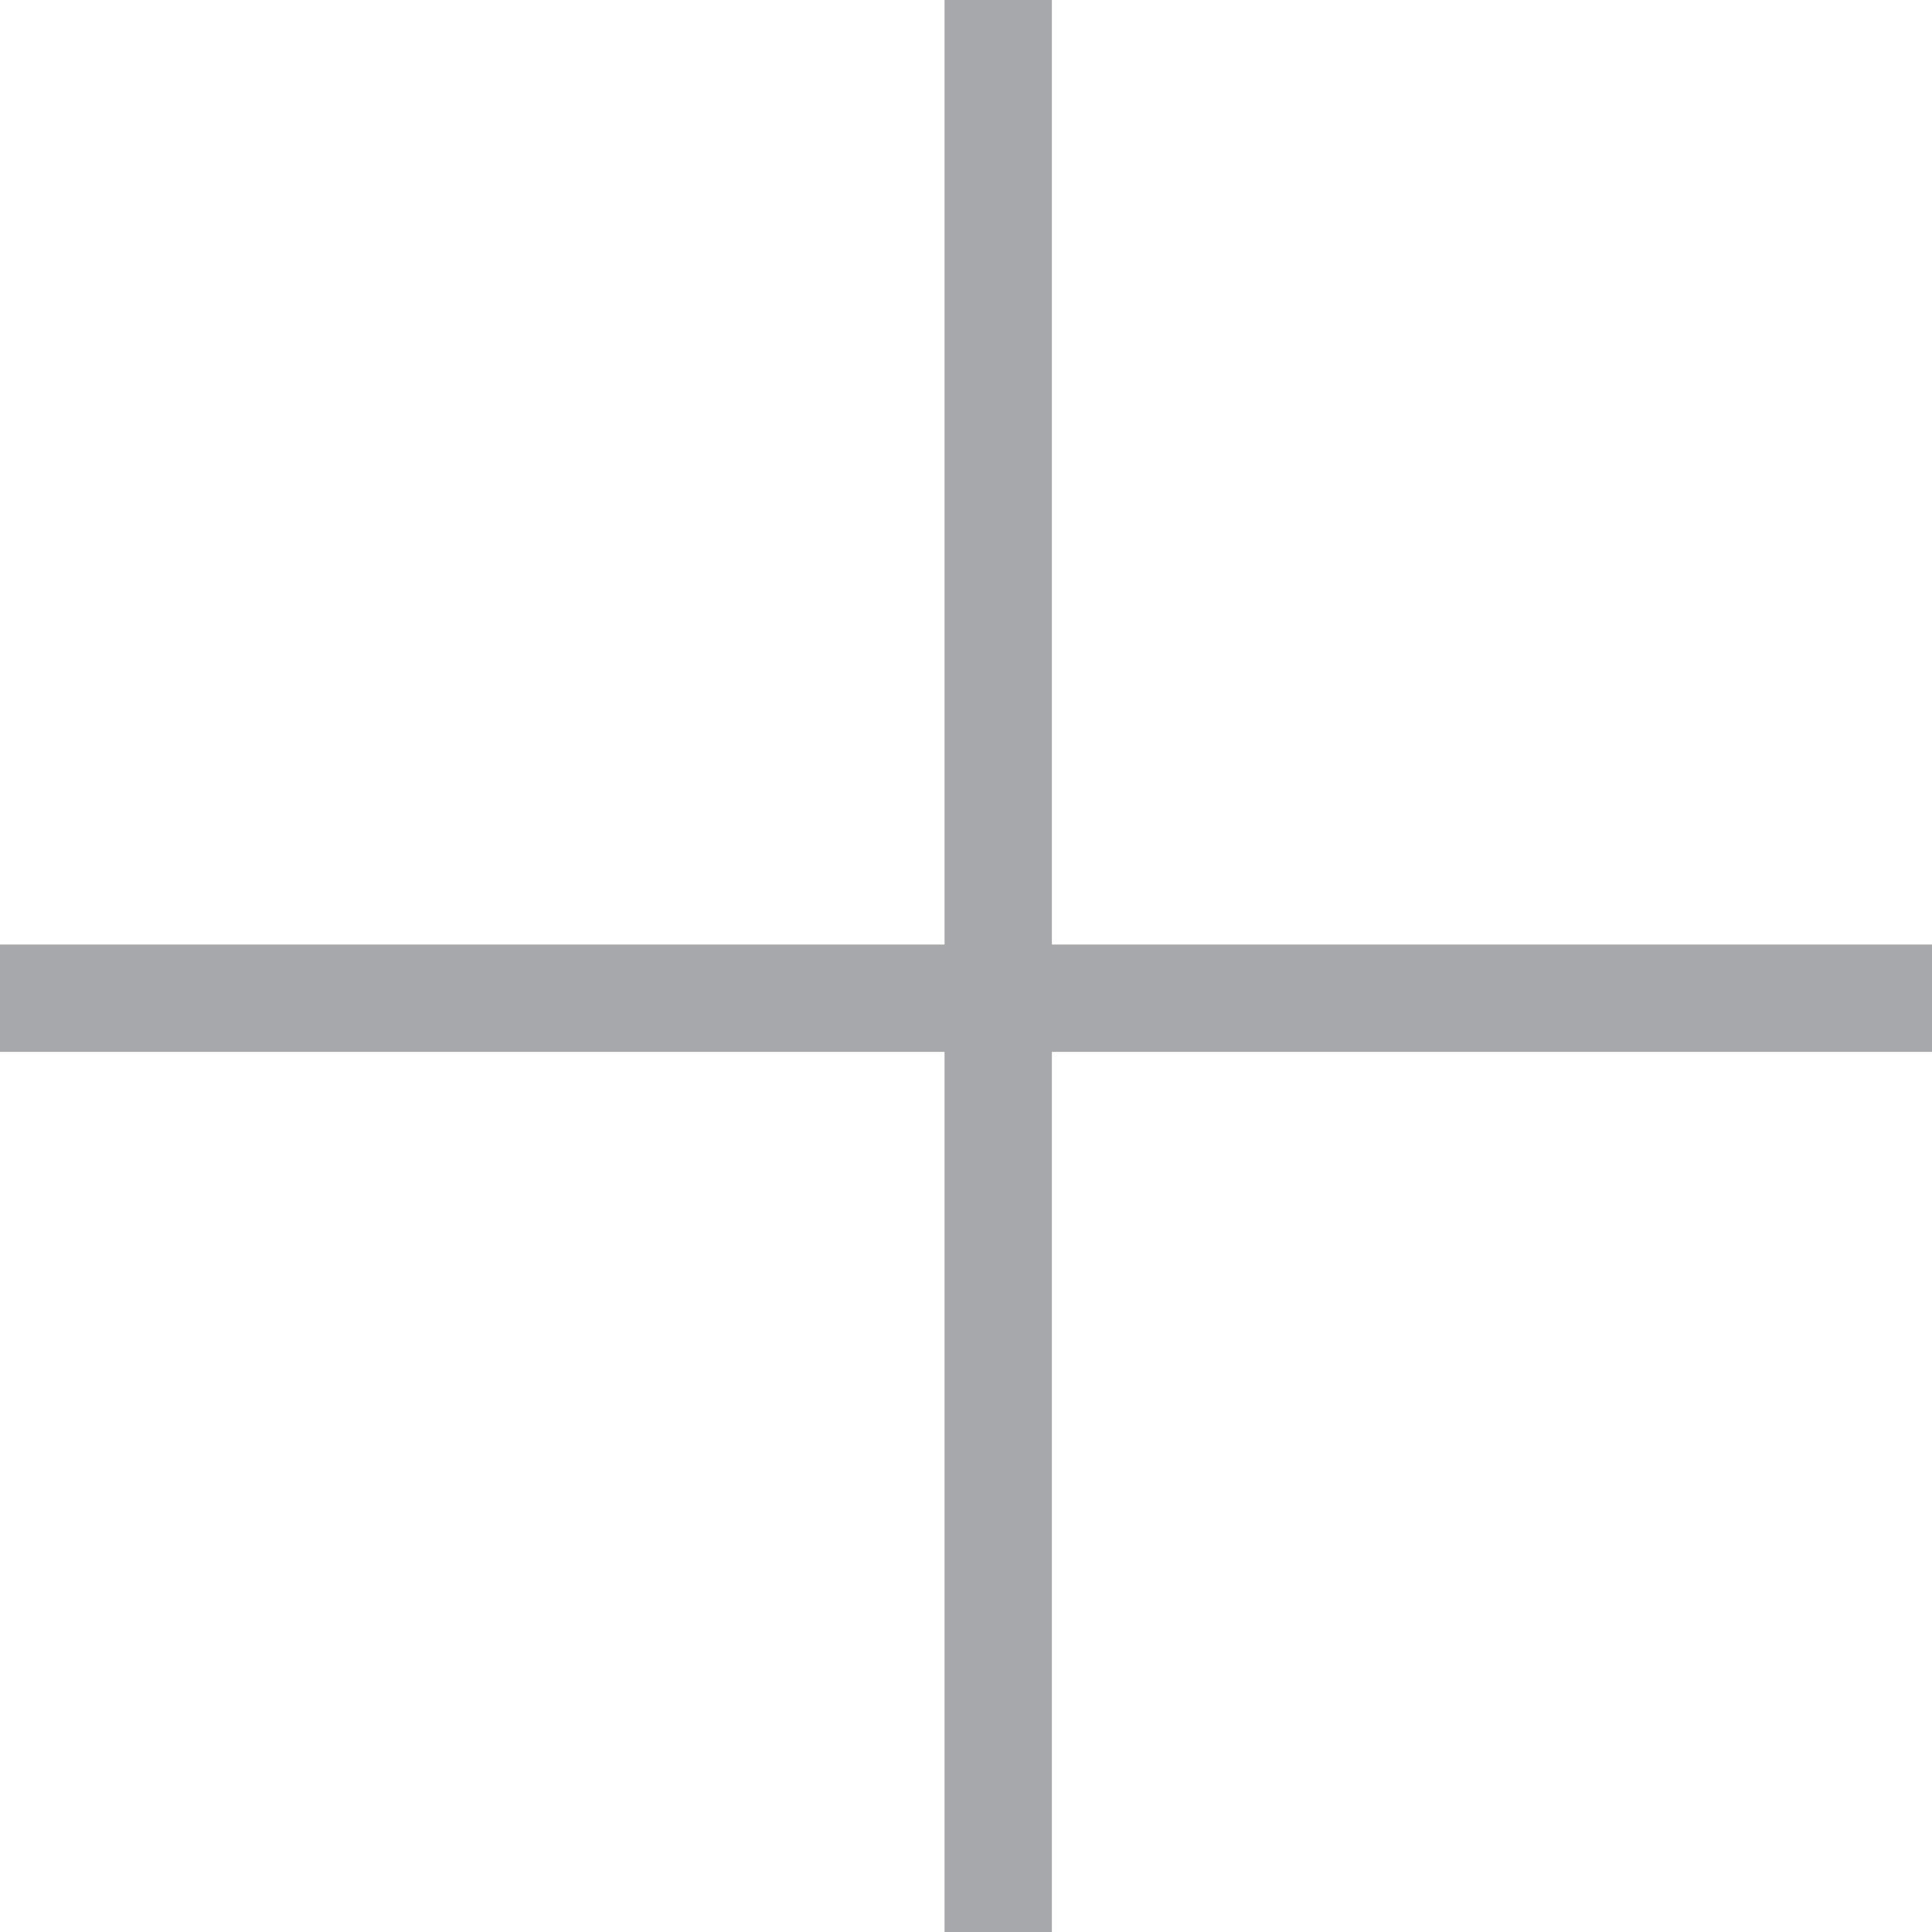<?xml version="1.0" encoding="utf-8"?>
<svg xmlns="http://www.w3.org/2000/svg" fill="none" height="100%" overflow="visible" preserveAspectRatio="none" style="display: block;" viewBox="0 0 18 18" width="100%">
<path d="M9.3 0L9.3 18M18 9.3L0 9.3" id="icone fechar" stroke="#A6A8AB"/>
</svg>